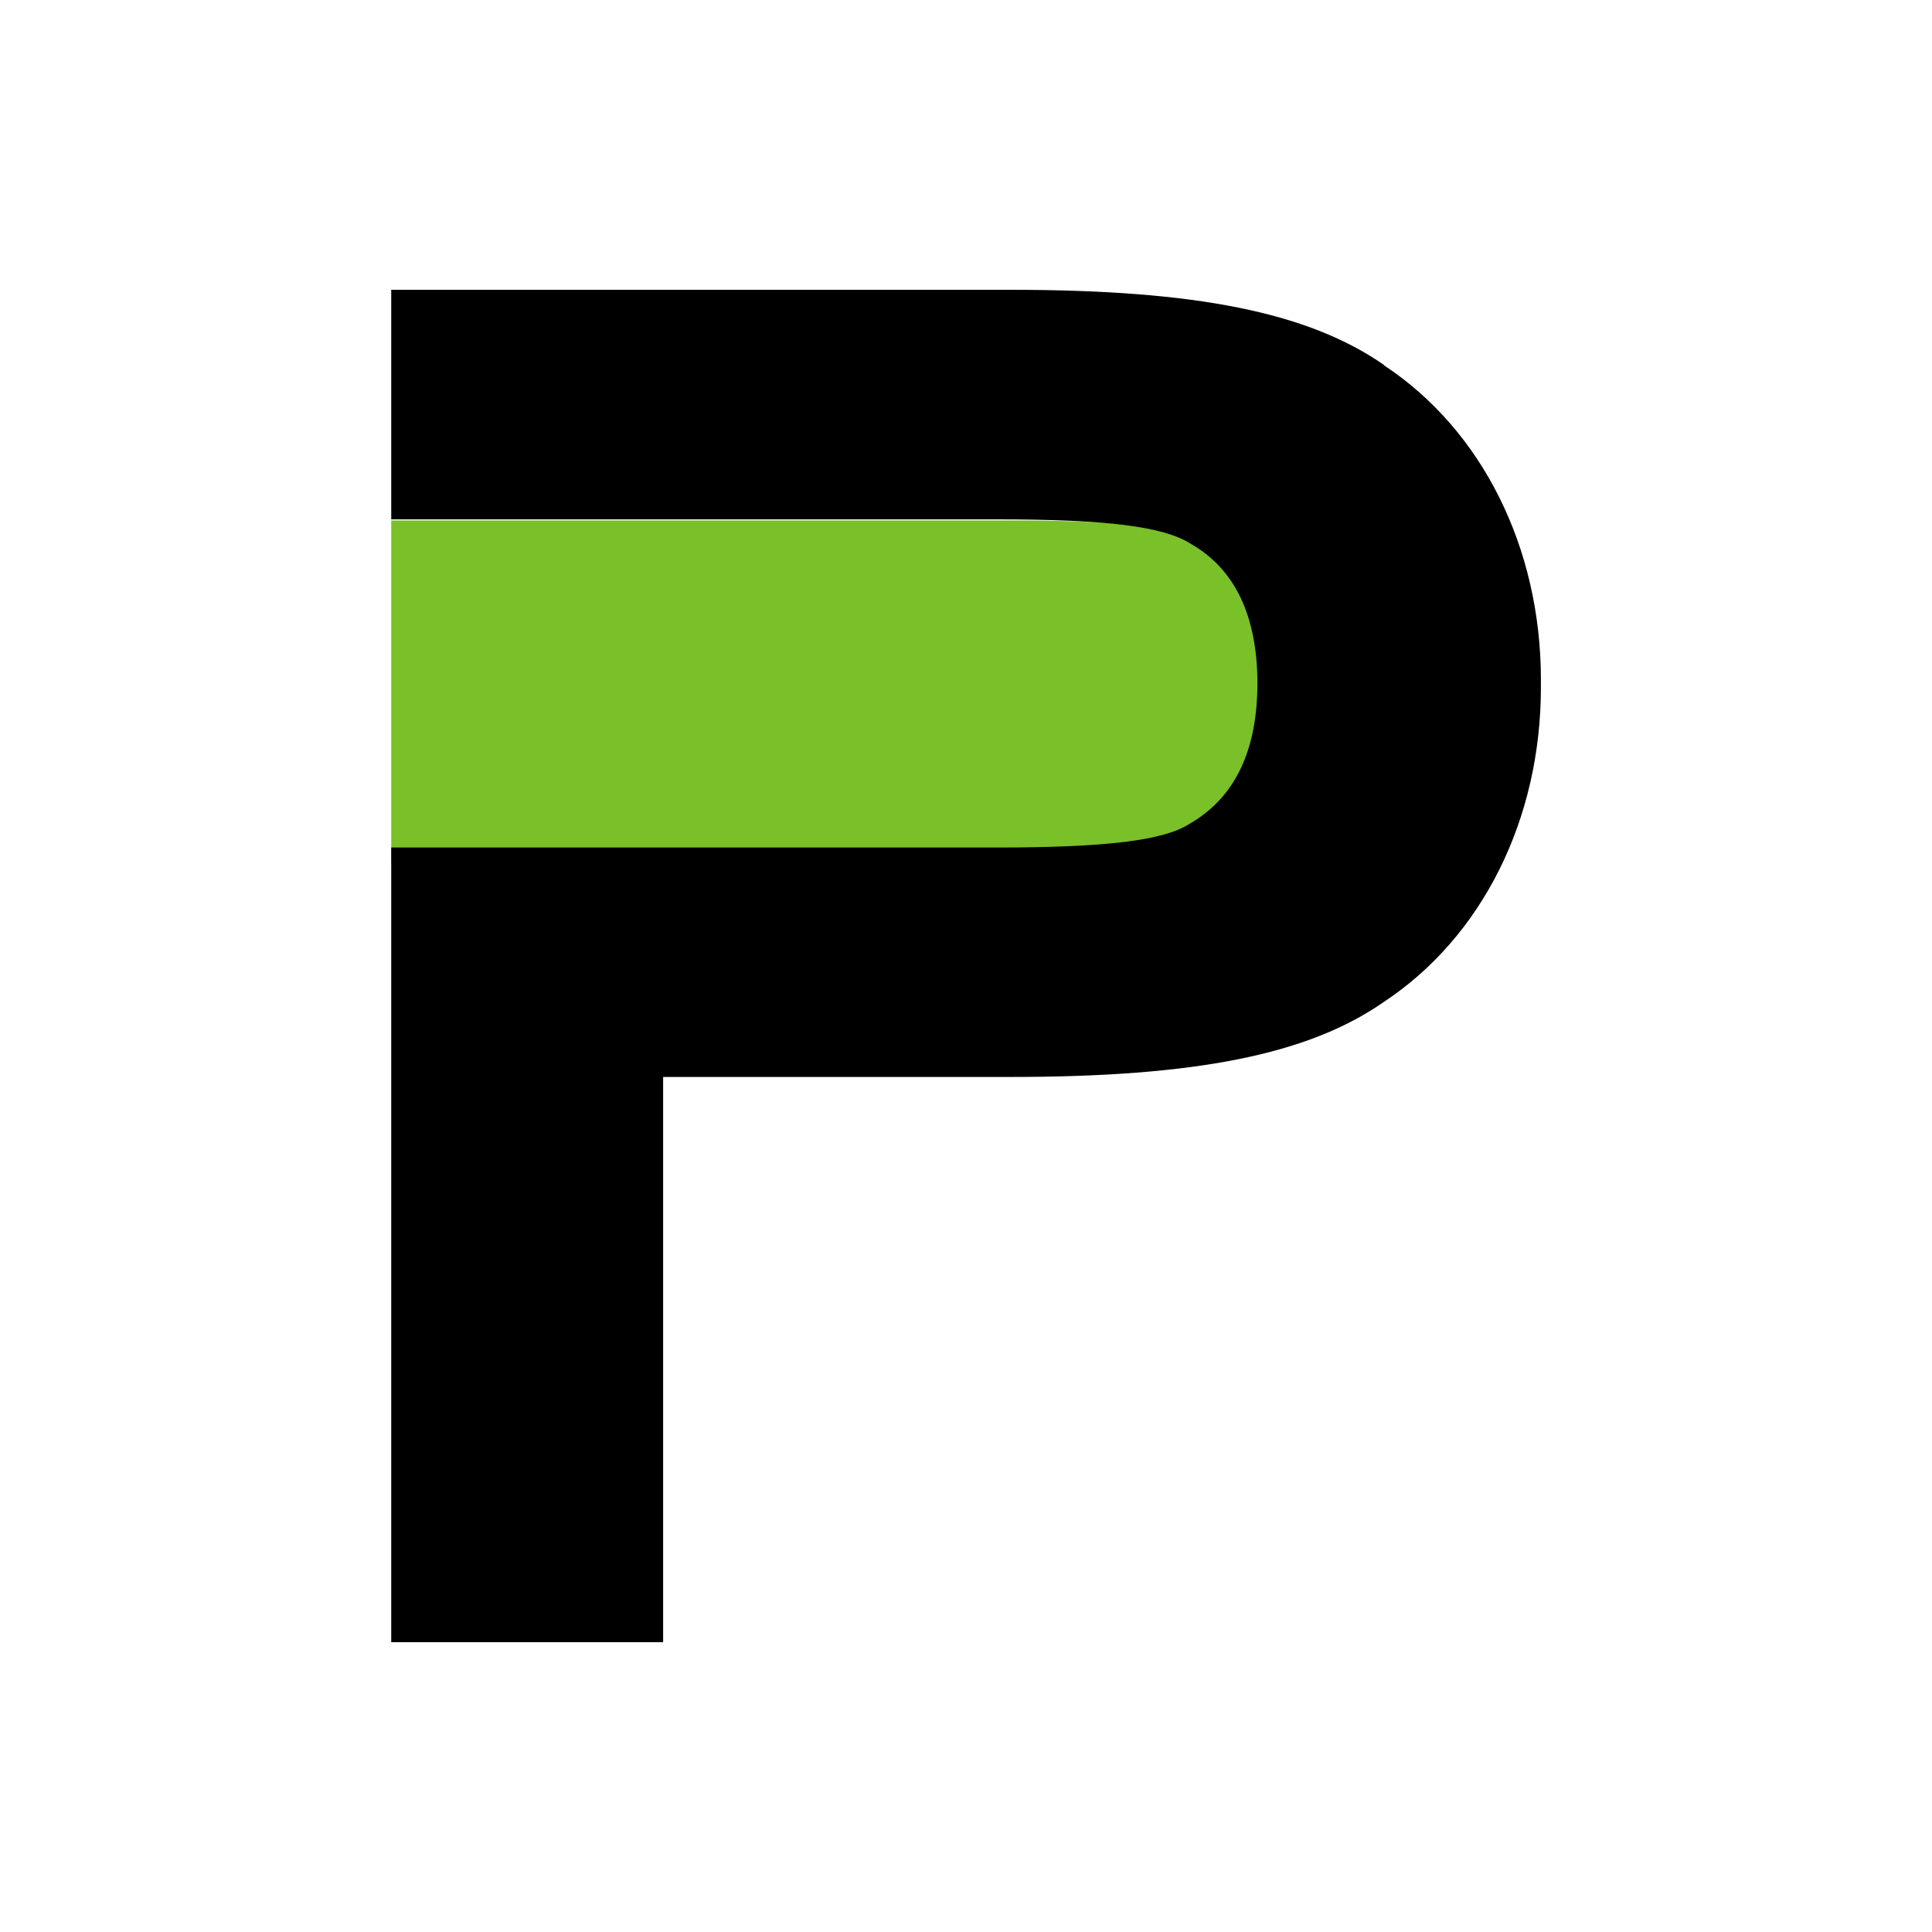 <svg xmlns="http://www.w3.org/2000/svg" version="1.1" xmlns:xlink="http://www.w3.org/1999/xlink" width="1000" height="1000"><rect width="100%" height="100%" fill="#808080" stroke="none"/><style>
    #light-icon {
      display: inline;
    }
    #dark-icon {
      display: none;
    }

    @media (prefers-color-scheme: dark) {
      #light-icon {
        display: none;
      }
      #dark-icon {
        display: inline;
      }
    }
  </style><g id="light-icon"><svg xmlns="http://www.w3.org/2000/svg" version="1.1" xmlns:xlink="http://www.w3.org/1999/xlink" width="1000" height="1000"><g clip-path="url(#SvgjsClipPath1122)"><rect width="1000" height="1000" fill="#ffffff"></rect><g transform="matrix(35,0,0,35,202.5,150)"><svg xmlns="http://www.w3.org/2000/svg" version="1.1" xmlns:xlink="http://www.w3.org/1999/xlink" width="17" height="20"><svg width="17" height="20" viewBox="0 0 17 20" fill="none" xmlns="http://www.w3.org/2000/svg">
<path d="M13.178 5.942C13.175 6.985 12.837 7.712 12.143 8.112C11.754 8.368 10.877 8.479 9.217 8.479H0V3.411H9.216C10.876 3.411 11.752 3.519 12.166 3.789C12.835 4.177 13.175 4.903 13.176 5.942" fill="#7AC028"></path>
<path d="M14.684 1.113C13.561 0.333 11.907 0 9.158 0H0V3.395H8.958C10.573 3.395 11.426 3.498 11.828 3.759C12.477 4.13 12.808 4.824 12.81 5.82C12.808 6.817 12.477 7.511 11.805 7.898C11.426 8.143 10.575 8.248 8.959 8.248H0V20H4.021V11.641H9.158C11.907 11.641 13.561 11.308 14.674 10.535C16.132 9.574 17.002 7.832 17.002 5.88V5.766C17.002 3.813 16.131 2.073 14.682 1.117" fill="black"></path>
</svg></svg></g></g><defs><clipPath id="SvgjsClipPath1122"><rect width="1000" height="1000" x="0" y="0" rx="0" ry="0"></rect></clipPath></defs></svg></g><g id="dark-icon"><svg xmlns="http://www.w3.org/2000/svg" version="1.1" xmlns:xlink="http://www.w3.org/1999/xlink" width="1000" height="1000"><g clip-path="url(#SvgjsClipPath1123)"><rect width="1000" height="1000" fill="#ffffff"></rect><g transform="matrix(35,0,0,35,202.5,150)"><svg xmlns="http://www.w3.org/2000/svg" version="1.1" xmlns:xlink="http://www.w3.org/1999/xlink" width="17" height="20"><svg width="17" height="20" viewBox="0 0 17 20" fill="none" xmlns="http://www.w3.org/2000/svg">
<path d="M13.178 5.942C13.175 6.985 12.837 7.712 12.143 8.112C11.754 8.368 10.877 8.479 9.217 8.479H0V3.411H9.216C10.876 3.411 11.752 3.519 12.166 3.789C12.835 4.177 13.175 4.903 13.176 5.942" fill="#7AC028"></path>
<path d="M14.684 1.113C13.561 0.333 11.907 0 9.158 0H0V3.395H8.958C10.573 3.395 11.426 3.498 11.828 3.759C12.477 4.13 12.808 4.824 12.81 5.82C12.808 6.817 12.477 7.511 11.805 7.898C11.426 8.143 10.575 8.248 8.959 8.248H0V20H4.021V11.641H9.158C11.907 11.641 13.561 11.308 14.674 10.535C16.132 9.574 17.002 7.832 17.002 5.88V5.766C17.002 3.813 16.131 2.073 14.682 1.117" fill="black"></path>
</svg></svg></g></g><defs><clipPath id="SvgjsClipPath1123"><rect width="1000" height="1000" x="0" y="0" rx="300" ry="300"></rect></clipPath></defs></svg></g></svg>